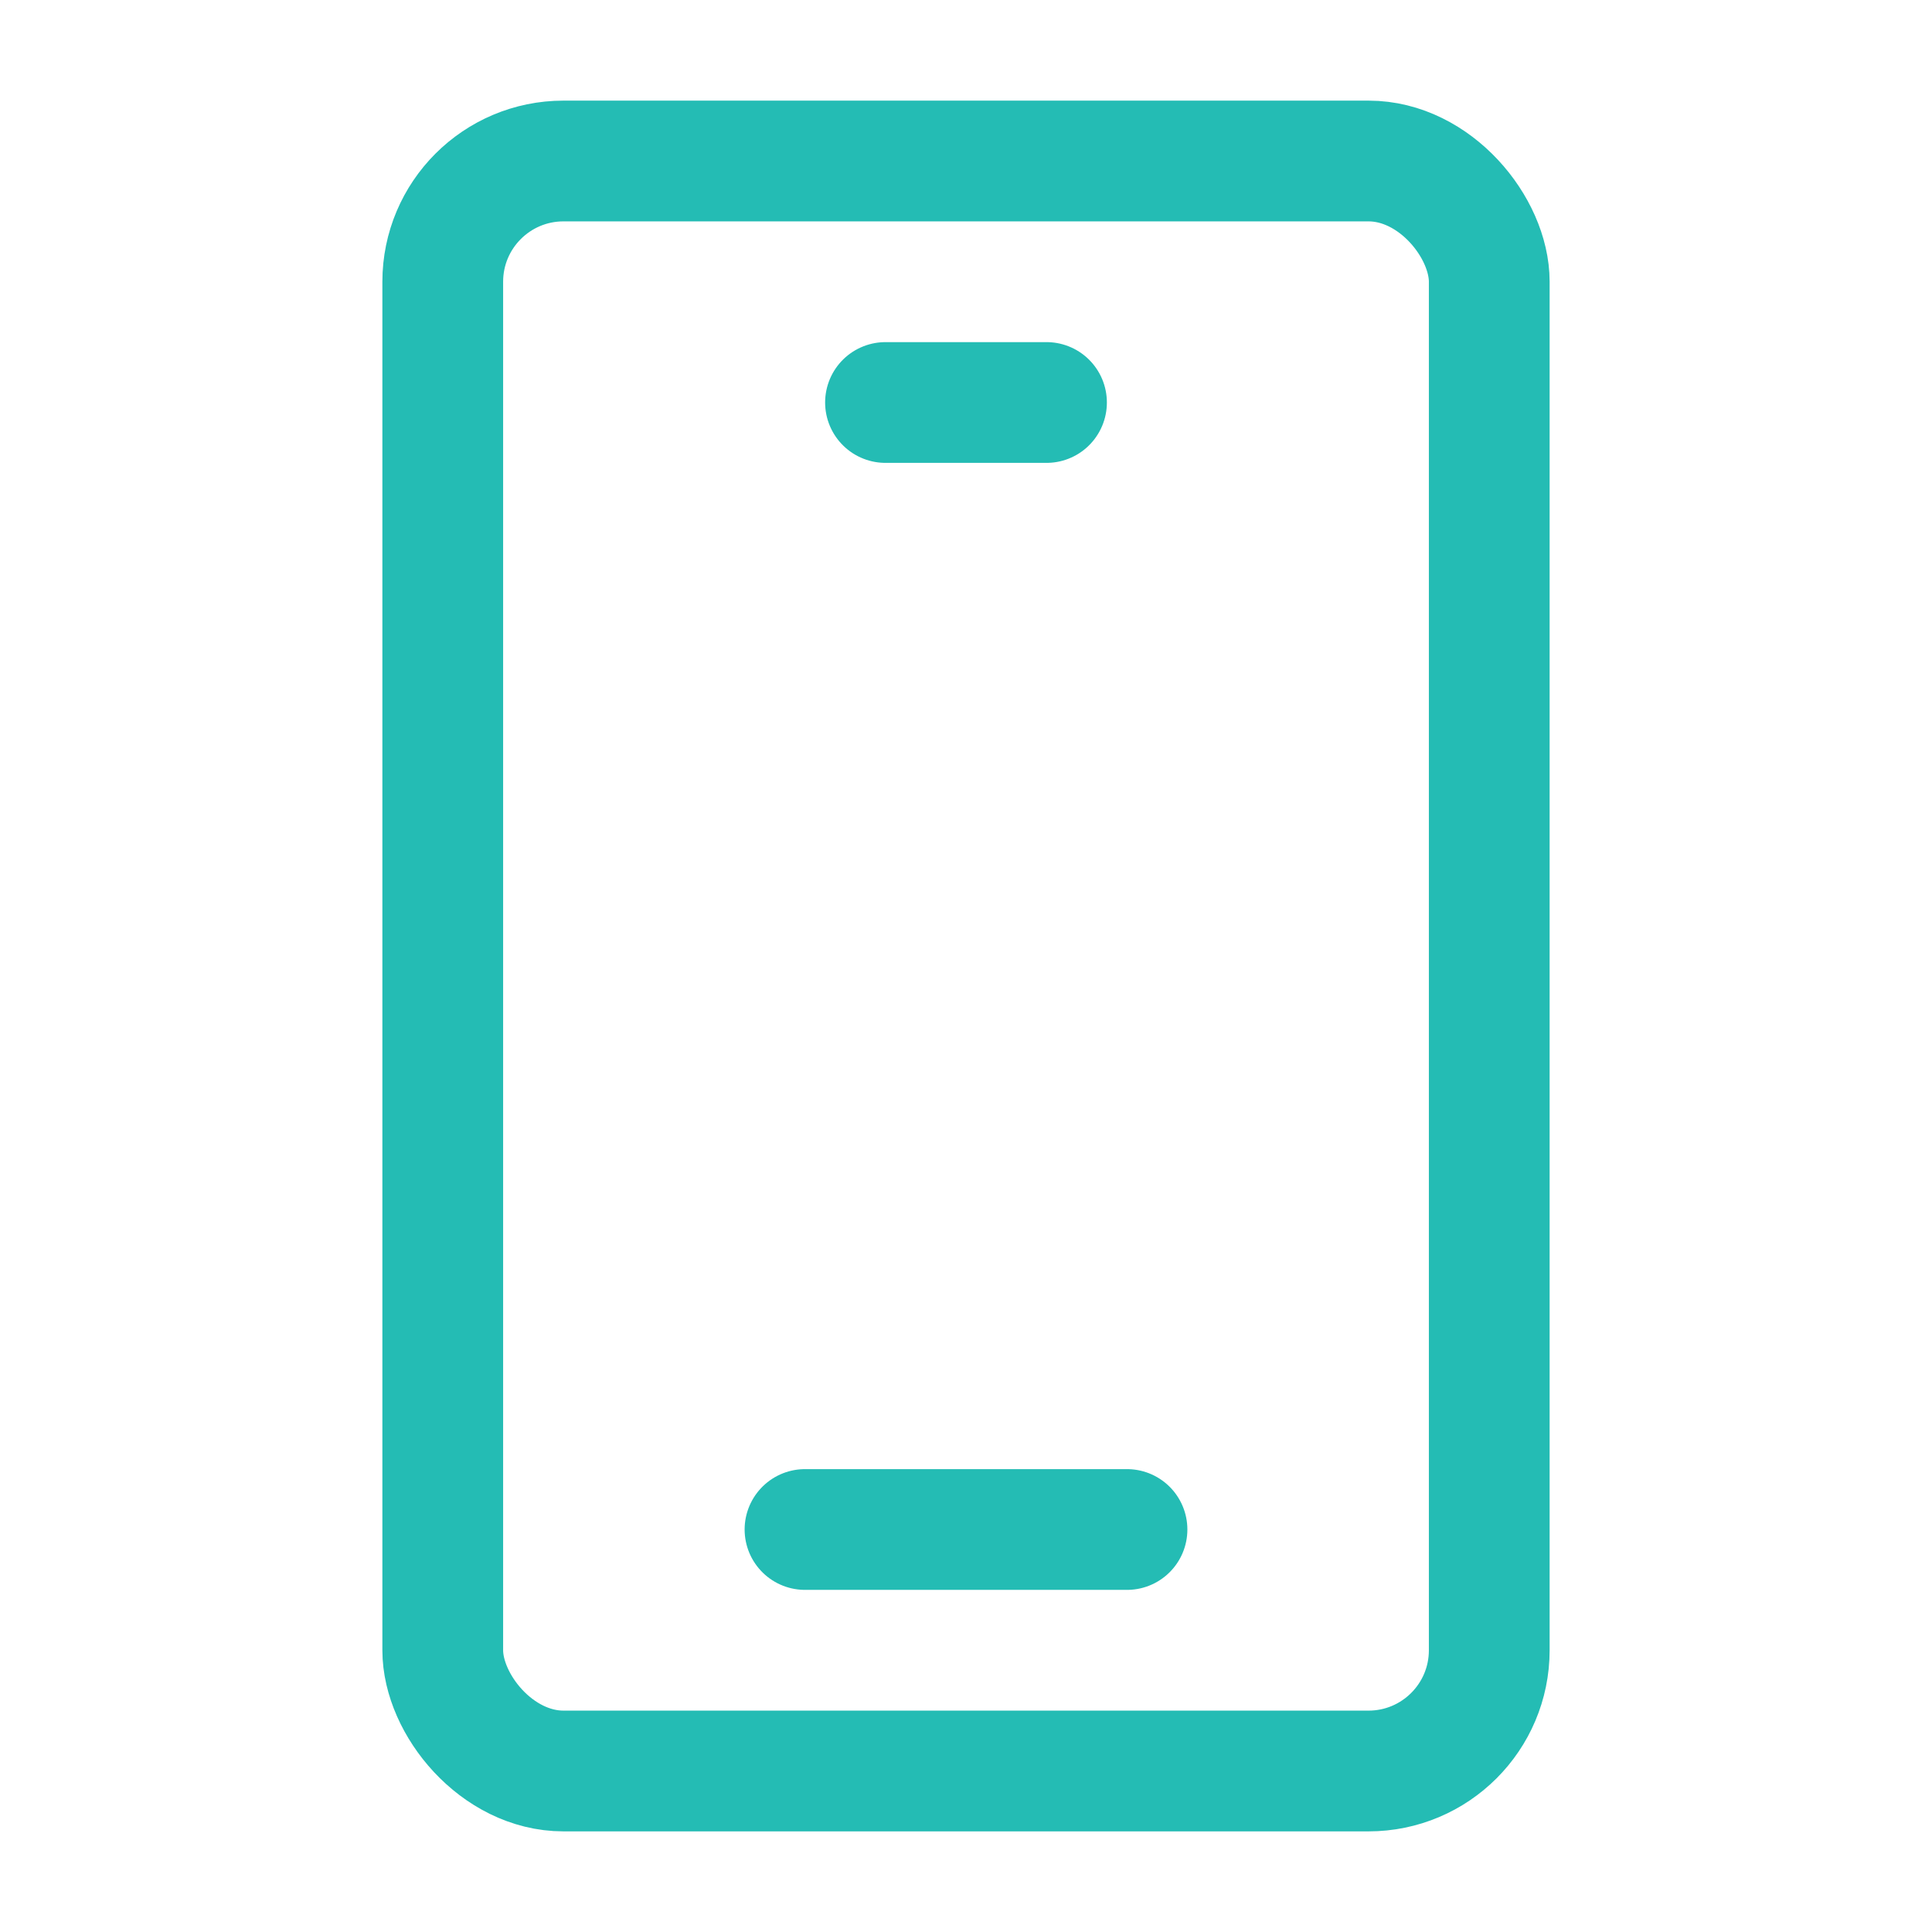 <?xml version="1.0" encoding="UTF-8"?><svg width="24" height="24" viewBox="0 0 48 48" fill="none" xmlns="http://www.w3.org/2000/svg"><rect x="11" y="4" width="26" height="40" rx="3" fill="none" stroke="#24BCB4" stroke-width="3"/><path d="M22 10L26 10" stroke="#24BCB4" stroke-width="3" stroke-linecap="round" stroke-linejoin="round"/><path d="M20 38H28" stroke="#24BCB4" stroke-width="3" stroke-linecap="round" stroke-linejoin="round"/></svg>